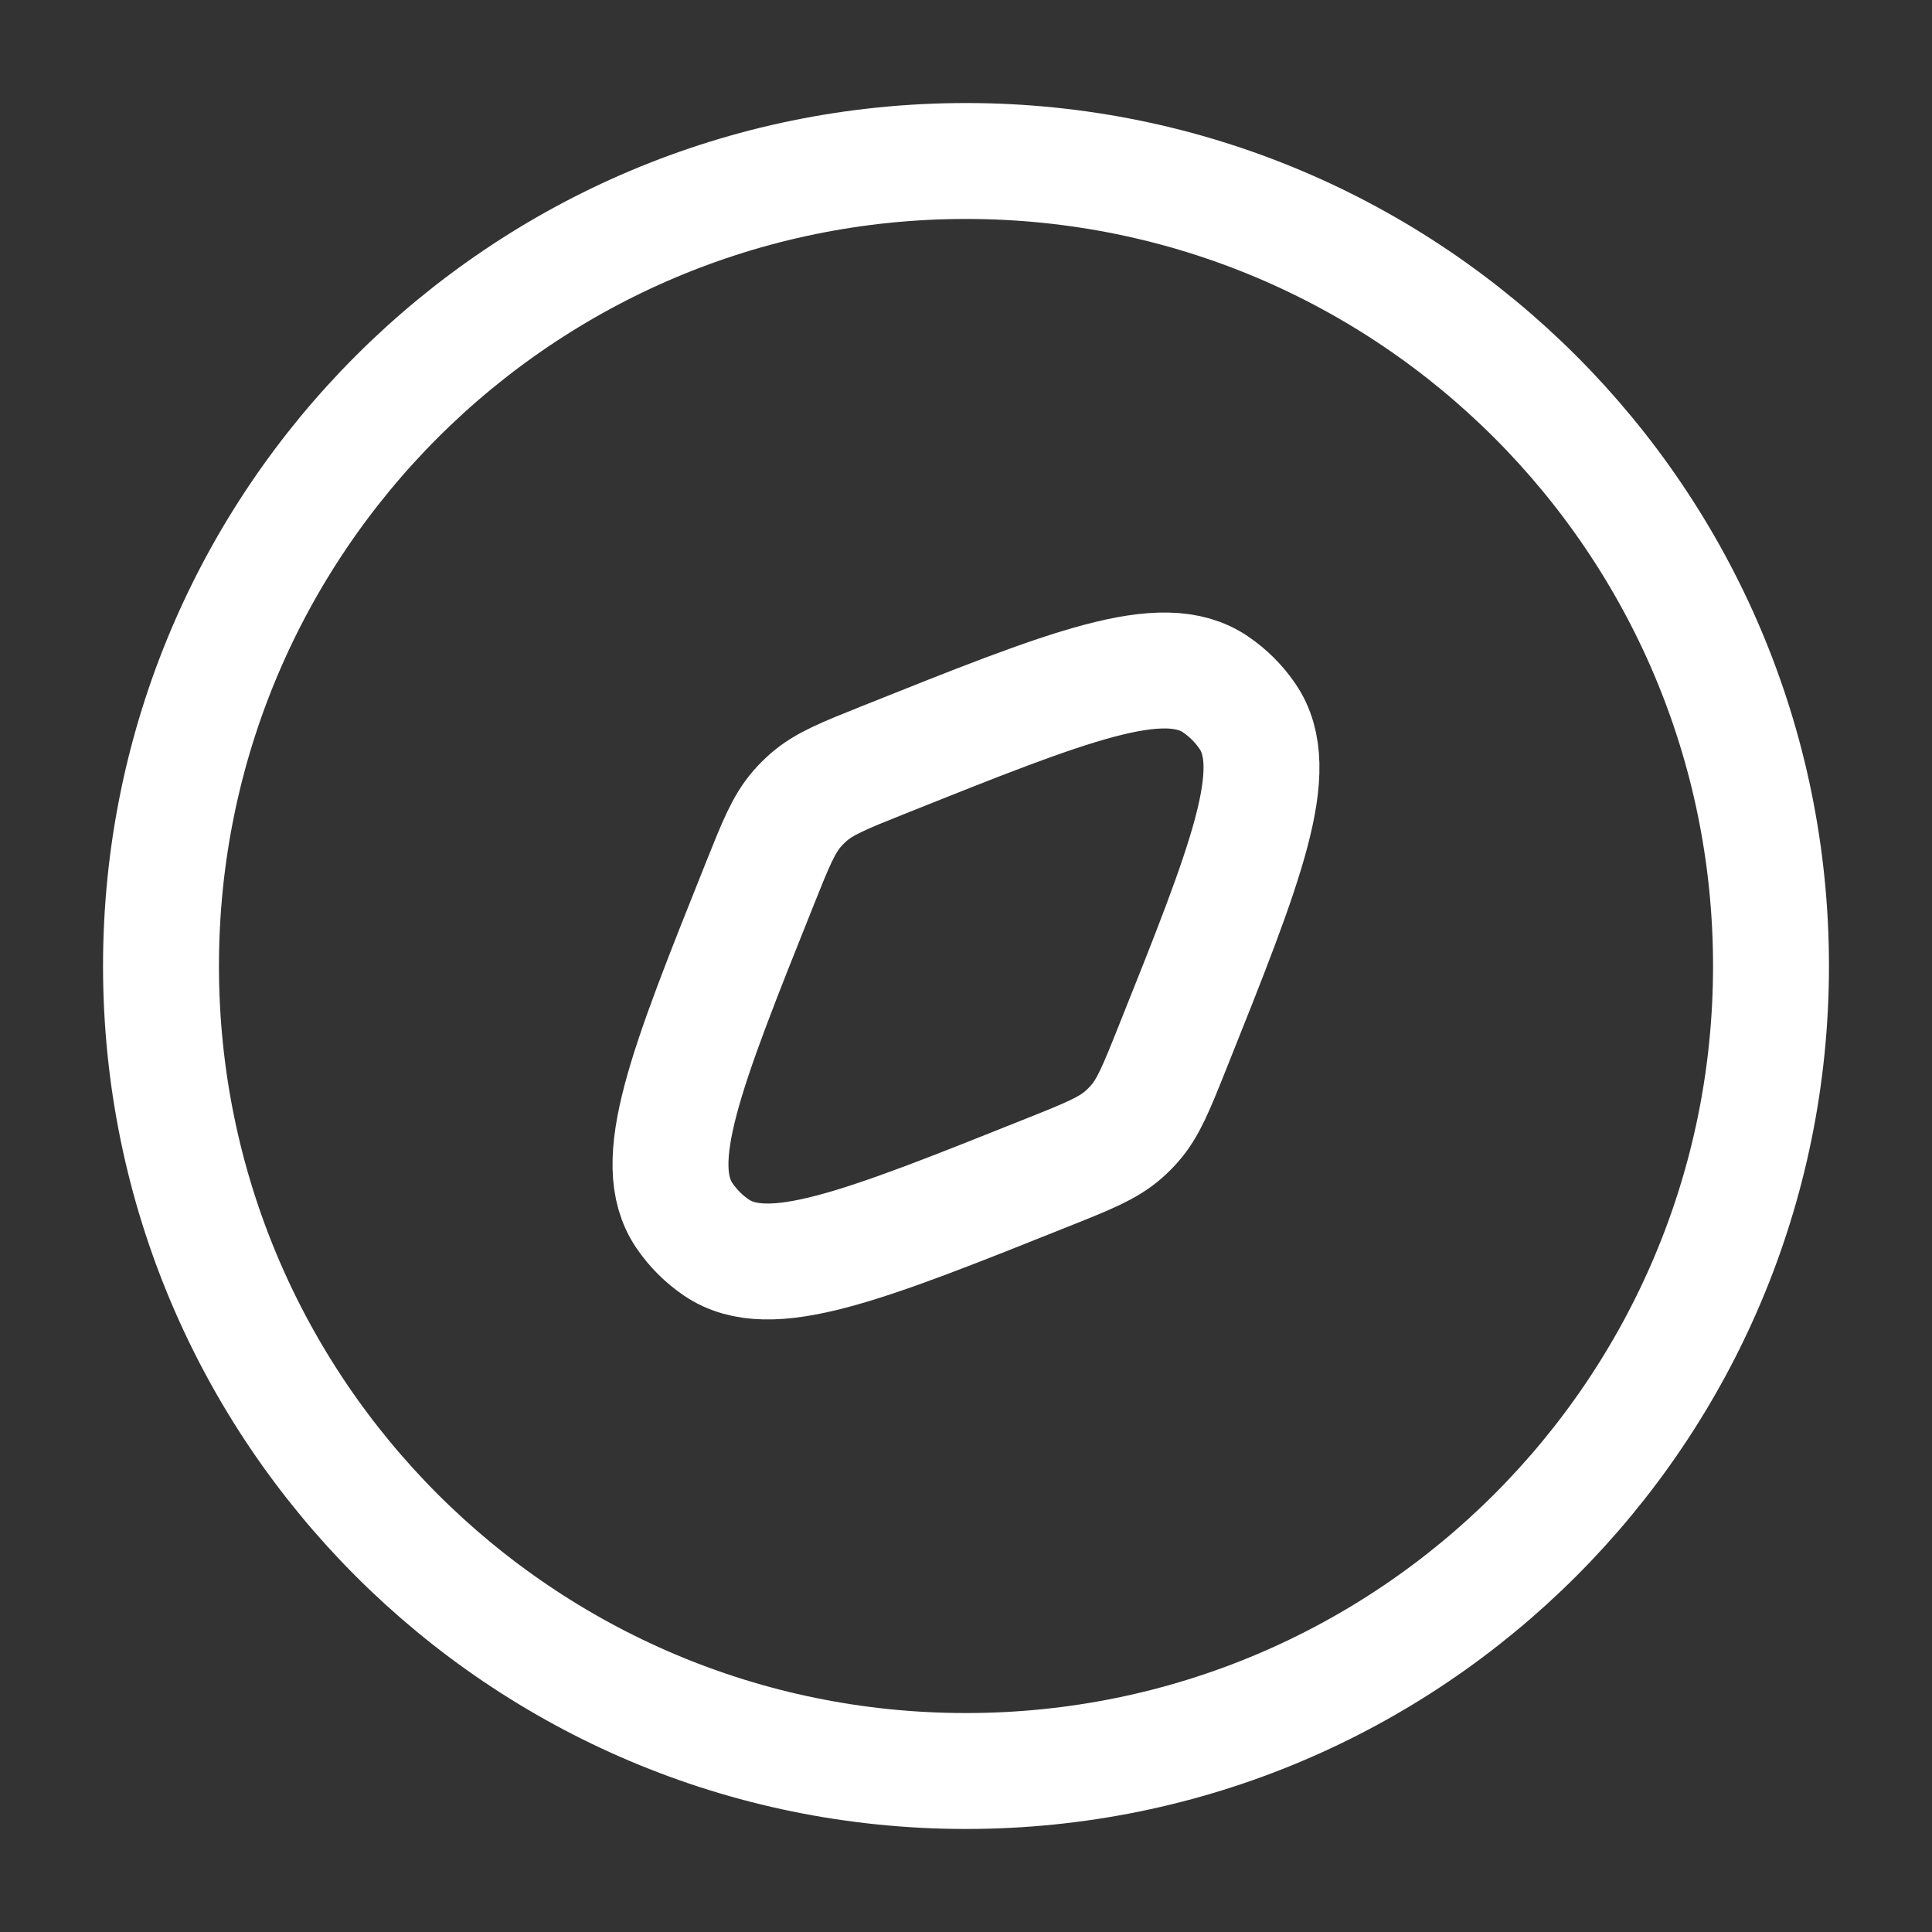 <?xml version="1.0" encoding="UTF-8"?> <svg xmlns="http://www.w3.org/2000/svg" width="100" height="100" viewBox="0 0 100 100" fill="none"><rect x="0" y="0" width="100" height="100" fill="#333333" stroke="none"/><path d="M50 91.667C73.012 91.667 91.667 73.012 91.667 50C91.667 26.988 73.012 8.333 50 8.333C26.988 8.333 8.333 26.988 8.333 50C8.333 73.012 26.988 91.667 50 91.667Z" stroke="white" stroke-width="6"></path><path d="M54.267 60.667C44.642 64.517 39.83 66.442 37.082 64.574C36.43 64.131 35.868 63.569 35.425 62.917C33.557 60.169 35.482 55.357 39.332 45.733C40.153 43.68 40.564 42.653 41.27 41.848C41.45 41.643 41.643 41.45 41.848 41.27C42.653 40.564 43.68 40.153 45.733 39.332C55.357 35.482 60.169 33.557 62.917 35.425C63.569 35.868 64.131 36.43 64.574 37.082C66.442 39.83 64.517 44.642 60.667 54.267C59.846 56.319 59.435 57.346 58.729 58.151C58.549 58.356 58.356 58.549 58.151 58.729C57.346 59.435 56.319 59.846 54.267 60.667Z" stroke="white" stroke-width="6"></path></svg> 